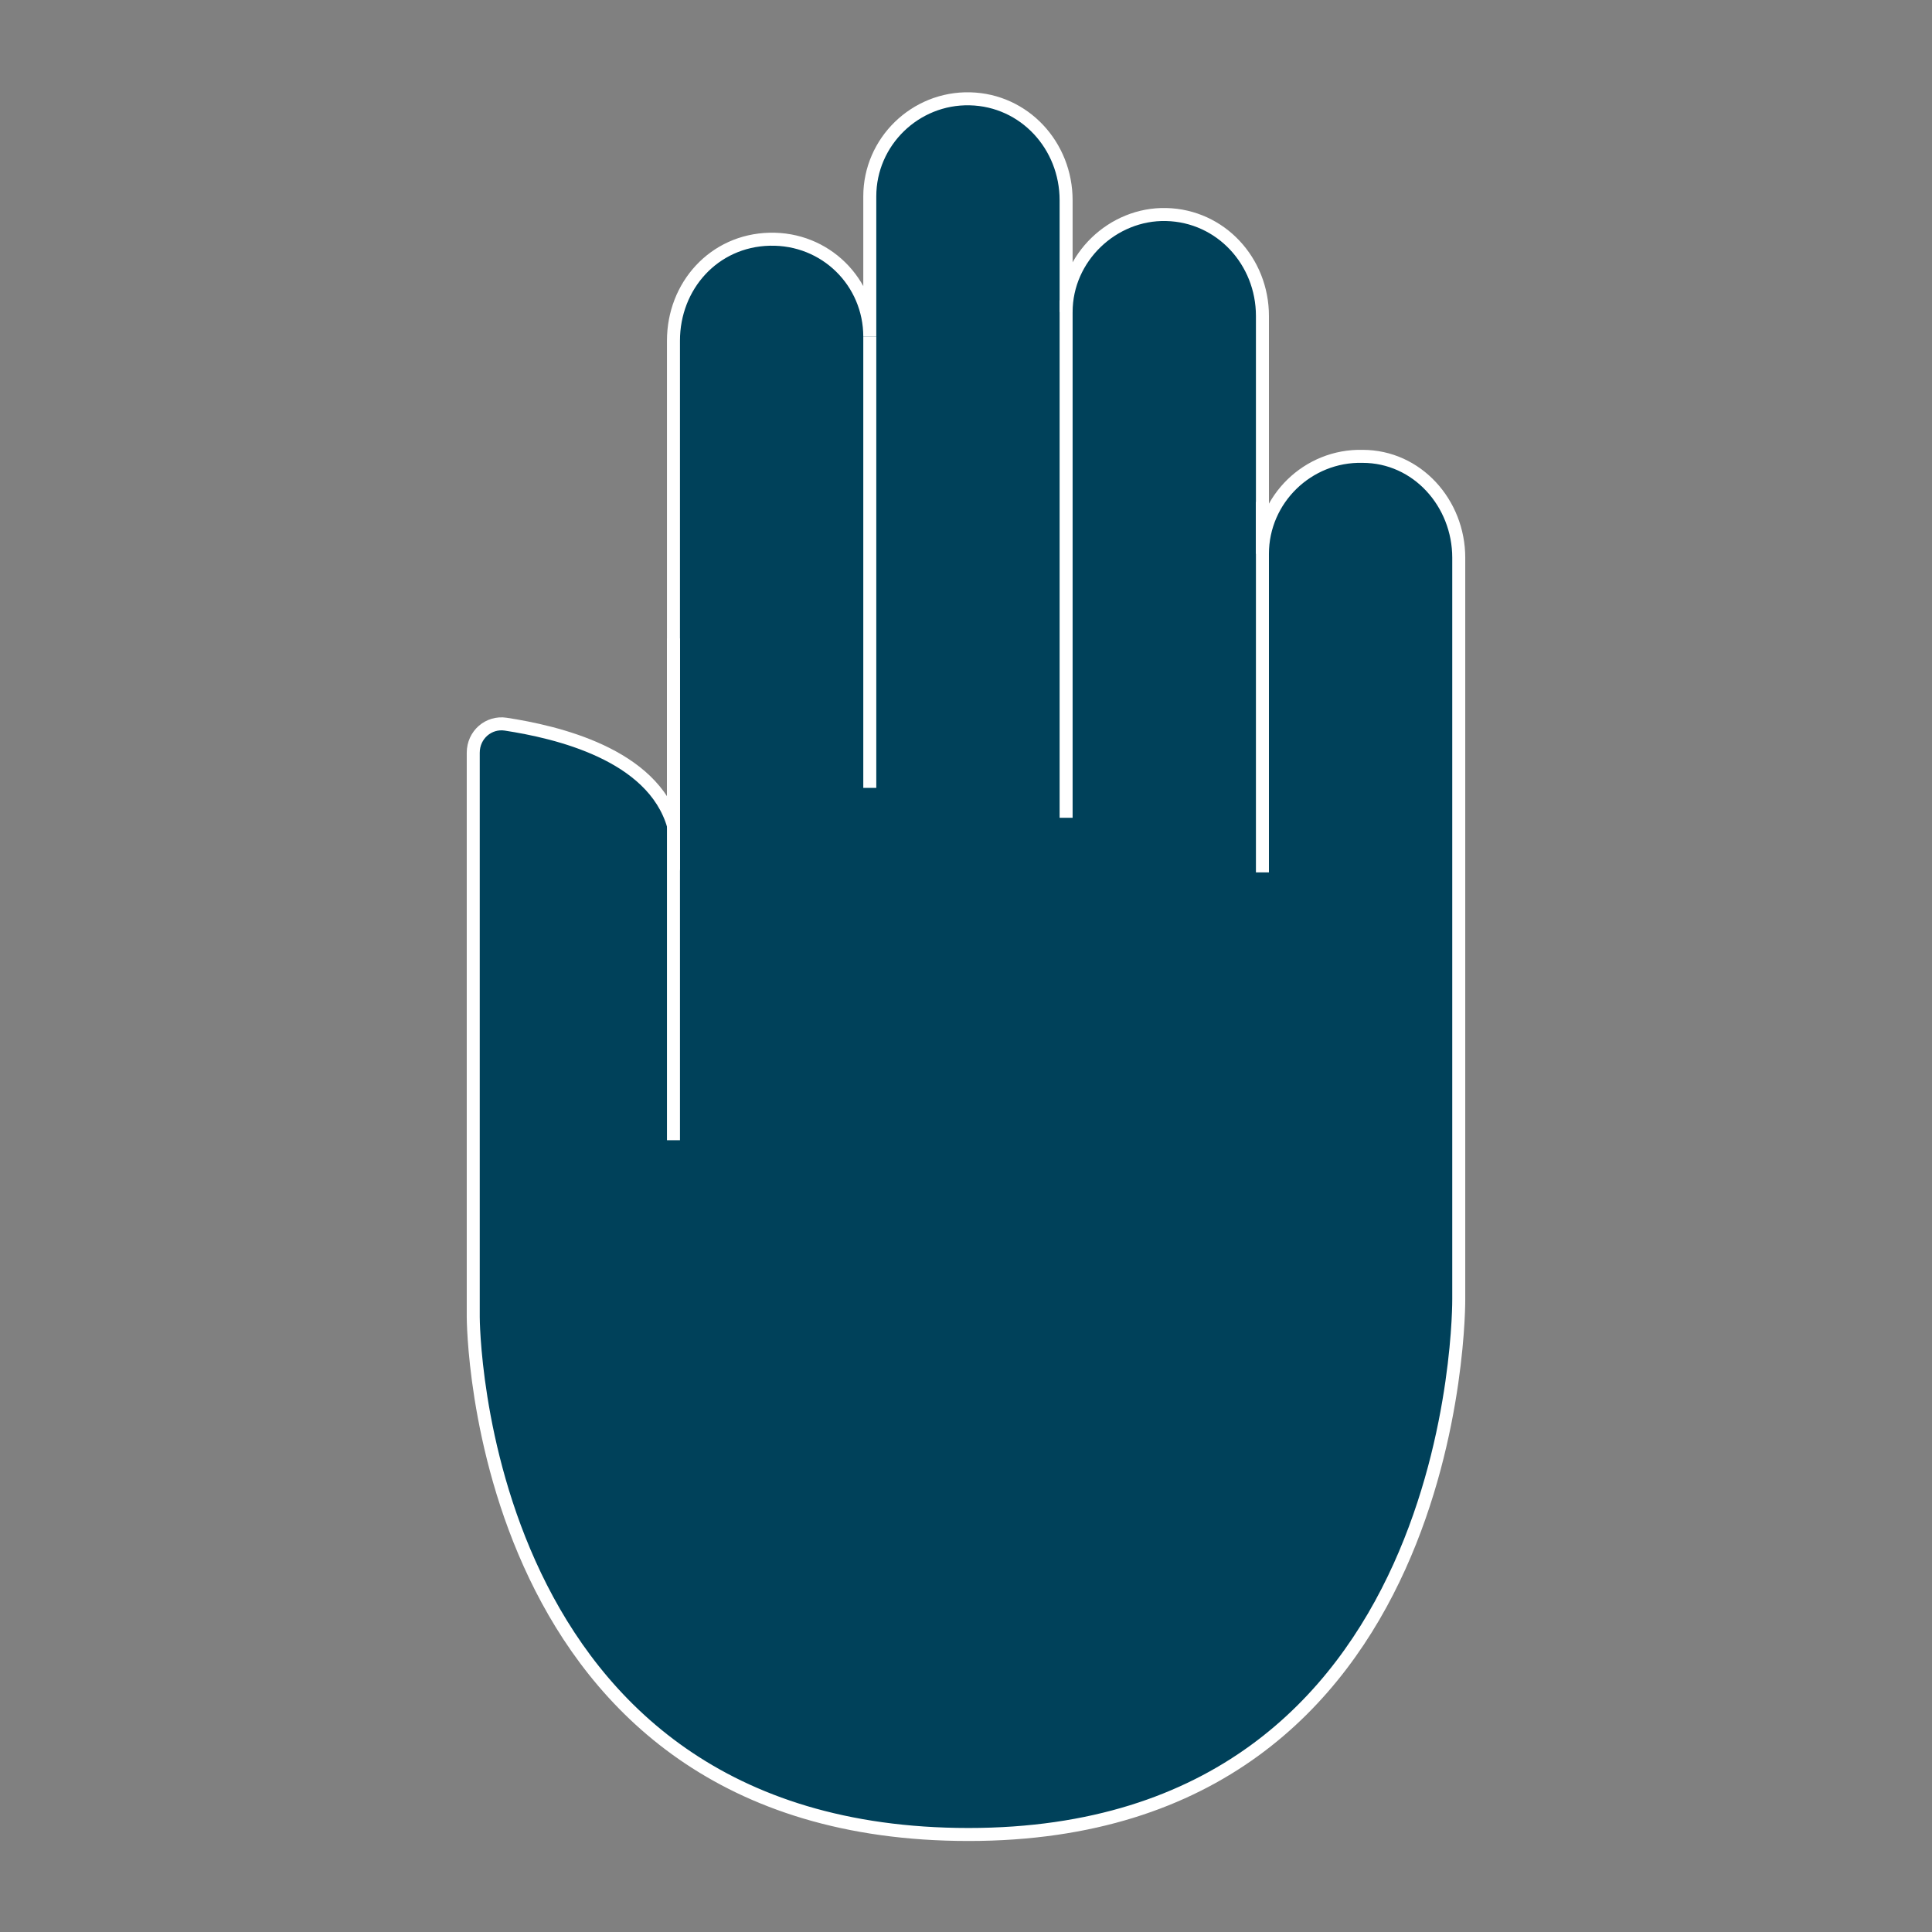 <?xml version="1.0" encoding="utf-8"?>
<!-- Generator: Adobe Illustrator 27.2.0, SVG Export Plug-In . SVG Version: 6.00 Build 0)  -->
<svg version="1.1" id="_Слой_1" xmlns="http://www.w3.org/2000/svg" xmlns:xlink="http://www.w3.org/1999/xlink" x="0px"
	 y="0px" viewBox="0 0 148.6 148.6" style="enable-background:new 0 0 148.6 148.6;" xml:space="preserve">
<rect x="0" y="0" width="148.6" height="148.6" fill="#808080" stroke="none"/>
<style type="text/css">
	.st0{fill:#00415A;stroke:#FFFFFF;stroke-miterlimit:10;}
</style>
<g>
	<g>
		<g>
			<path class="st0" d="M104.8,35.1c-4.2-0.1-7.7,3.3-7.7,7.5V24.3c0-4.2-3.2-7.7-7.4-7.8C85.6,16.4,82,19.8,82,24v-8.6
				c0-4.2-3.2-7.7-7.4-7.8c-4.2-0.1-7.7,3.3-7.7,7.5v10.8c0-4.2-3.4-7.6-7.7-7.5s-7.4,3.6-7.4,7.8v37.3c-1.6-5.5-9-7.2-12.9-7.8
				c-1.3-0.2-2.5,0.8-2.5,2.2v43.4c0,0,0,39.8,38.1,39.8s37.7-41.2,37.7-41.2v-57C112.2,38.7,109,35.1,104.8,35.1z"/>
			<line class="st0" x1="51.8" y1="49.1" x2="51.8" y2="87.7"/>
			<line class="st0" x1="66.9" y1="25.9" x2="66.9" y2="60.6"/>
			<line class="st0" x1="82" y1="23.1" x2="82" y2="62.9"/>
			<line class="st0" x1="97.1" y1="38.6" x2="97.1" y2="67.1"/>
		</g>
	</g>
</g>
</svg>

